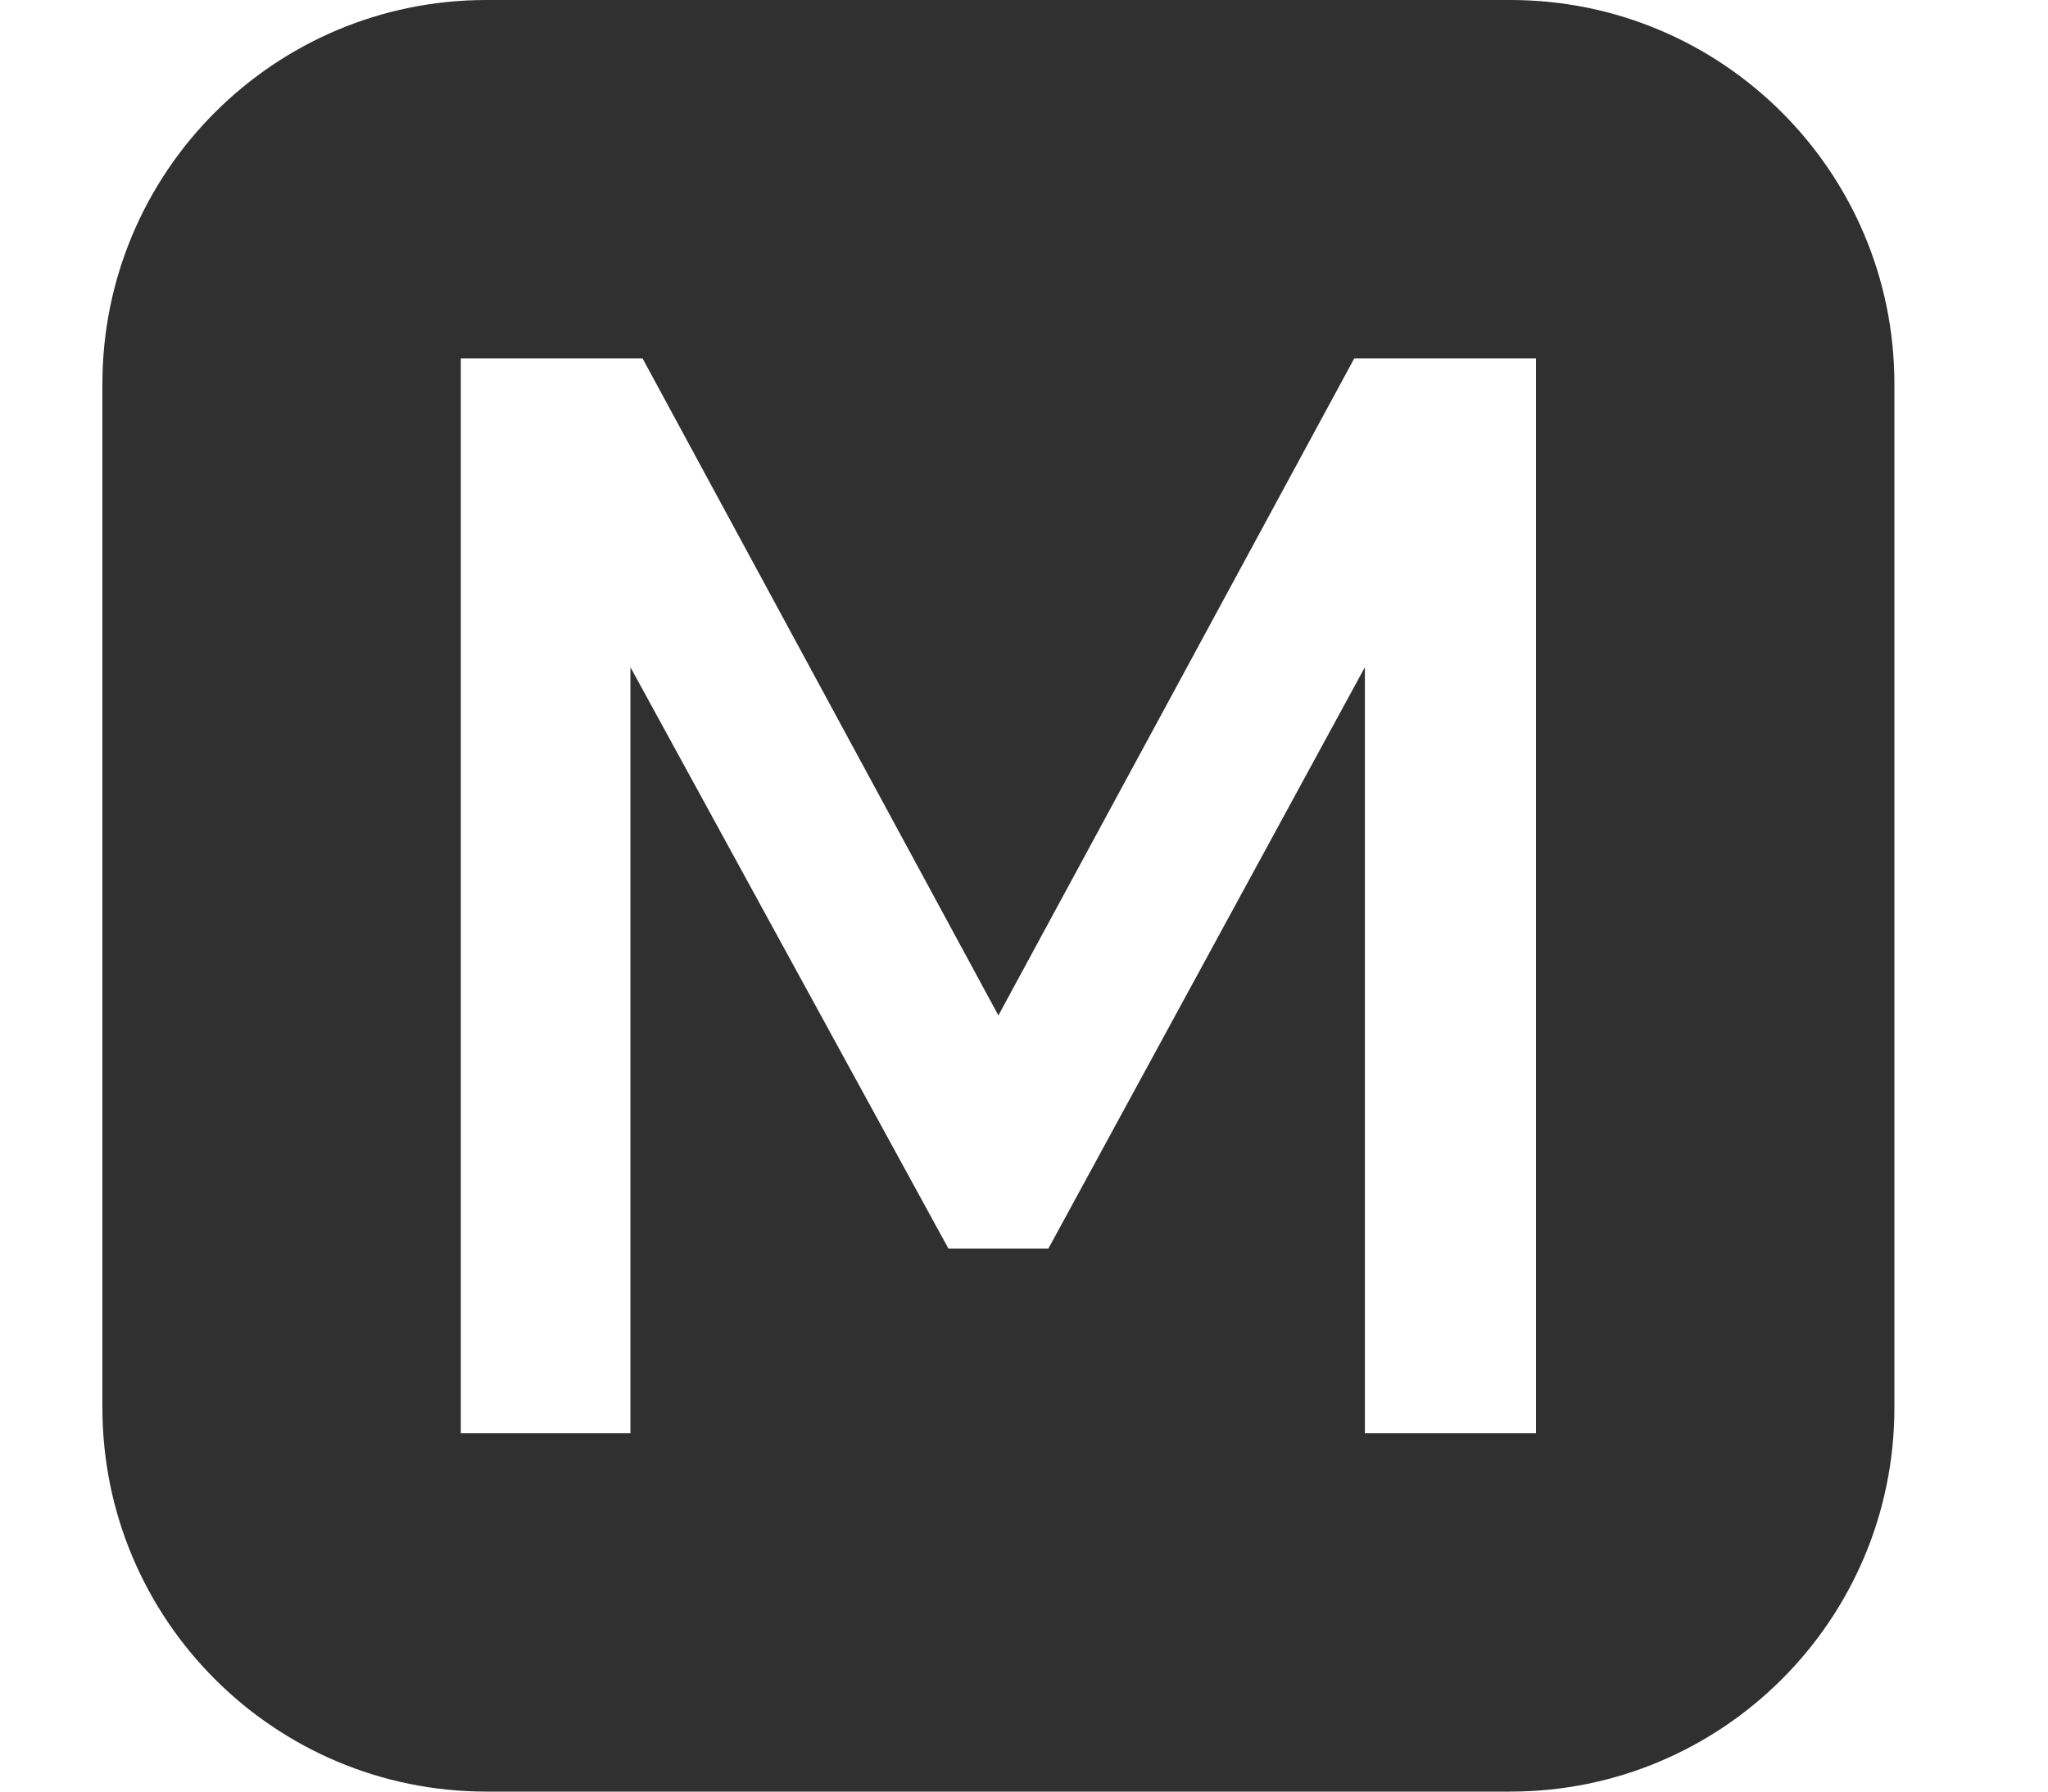 <svg width="40" height="35" viewBox="0 0 40 35" fill="none" xmlns="http://www.w3.org/2000/svg">
<path fill-rule="evenodd" clip-rule="evenodd" d="M2 7.5C2 3.358 5.358 0 9.5 0H29.5C33.642 0 37 3.358 37 7.5V27.5C37 31.642 33.642 35 29.5 35H9.5C5.358 35 2 31.642 2 27.5V7.5ZM26.658 13.034V28H30V7H26.451L19.5 19.837L12.549 7H9V28H12.313V13.034L18.524 24.392H20.476L26.658 13.034Z" fill="#303030"/>
</svg>
